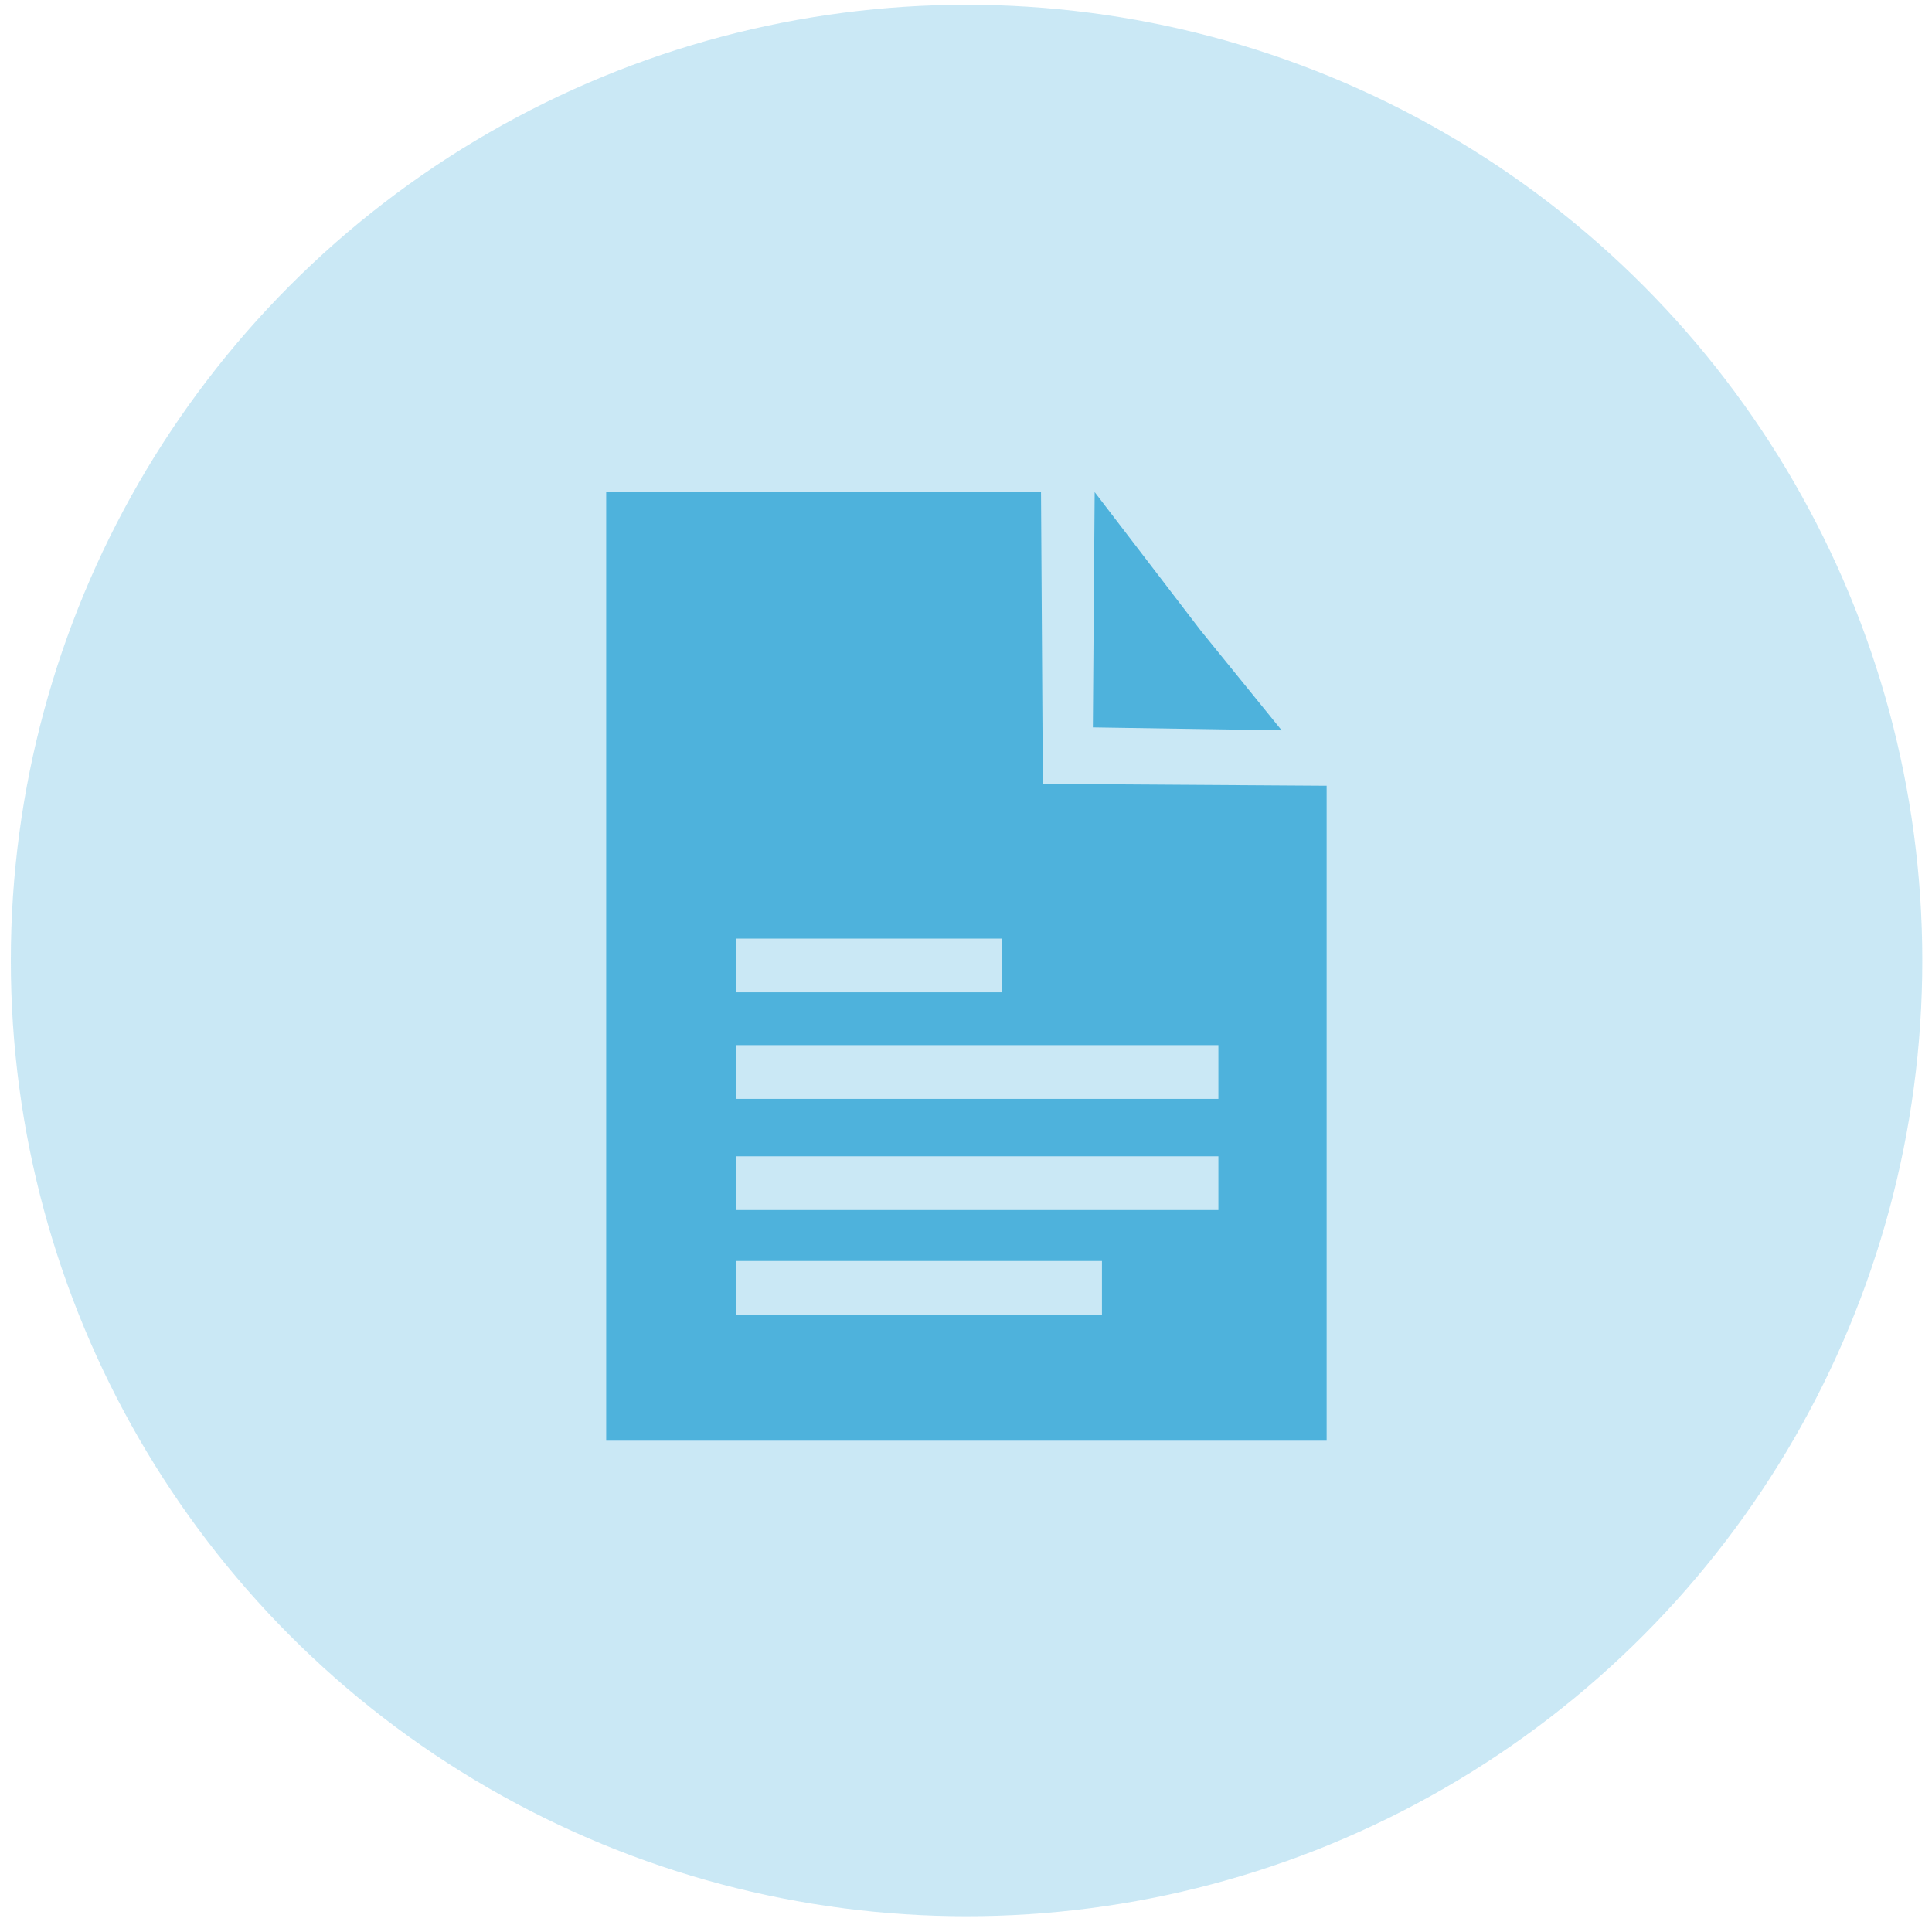 <?xml version="1.0" encoding="UTF-8" standalone="no"?>
<!DOCTYPE svg PUBLIC "-//W3C//DTD SVG 1.1//EN" "http://www.w3.org/Graphics/SVG/1.1/DTD/svg11.dtd">
<svg width="100%" height="100%" viewBox="0 0 400 400" version="1.1" xmlns="http://www.w3.org/2000/svg" xmlns:xlink="http://www.w3.org/1999/xlink" xml:space="preserve" xmlns:serif="http://www.serif.com/" style="fill-rule:evenodd;clip-rule:evenodd;stroke-linejoin:round;stroke-miterlimit:2;">
    <g transform="matrix(1.049,0,0,1.049,-217.374,-653.959)">
        <circle cx="397.988" cy="812.987" r="188.632" style="fill:rgb(78,178,220);fill-opacity:0.3;"/>
    </g>
    <g transform="matrix(0.712,0,0,0.721,71.521,72.874)">
        <path d="M285.315,124.561L285.315,312.635L75.823,312.635L75.823,40.234L202.26,40.234L202.788,124.029L285.315,124.561ZM253.838,199.046L113.648,199.046L113.648,214.475L253.838,214.475L253.838,199.046ZM219.981,261.028L113.648,261.028L113.648,276.457L219.981,276.457L219.981,261.028ZM253.838,230.968L113.648,230.968L113.648,246.397L253.838,246.397L253.838,230.968ZM190.885,168.454L113.648,168.454L113.648,183.883L190.885,183.883L190.885,168.454ZM272.24,108.649L217.336,107.802L217.861,40.234L248.813,80.137L272.24,108.649Z" style="fill:rgb(78,178,220);"/>
    </g>
</svg>

